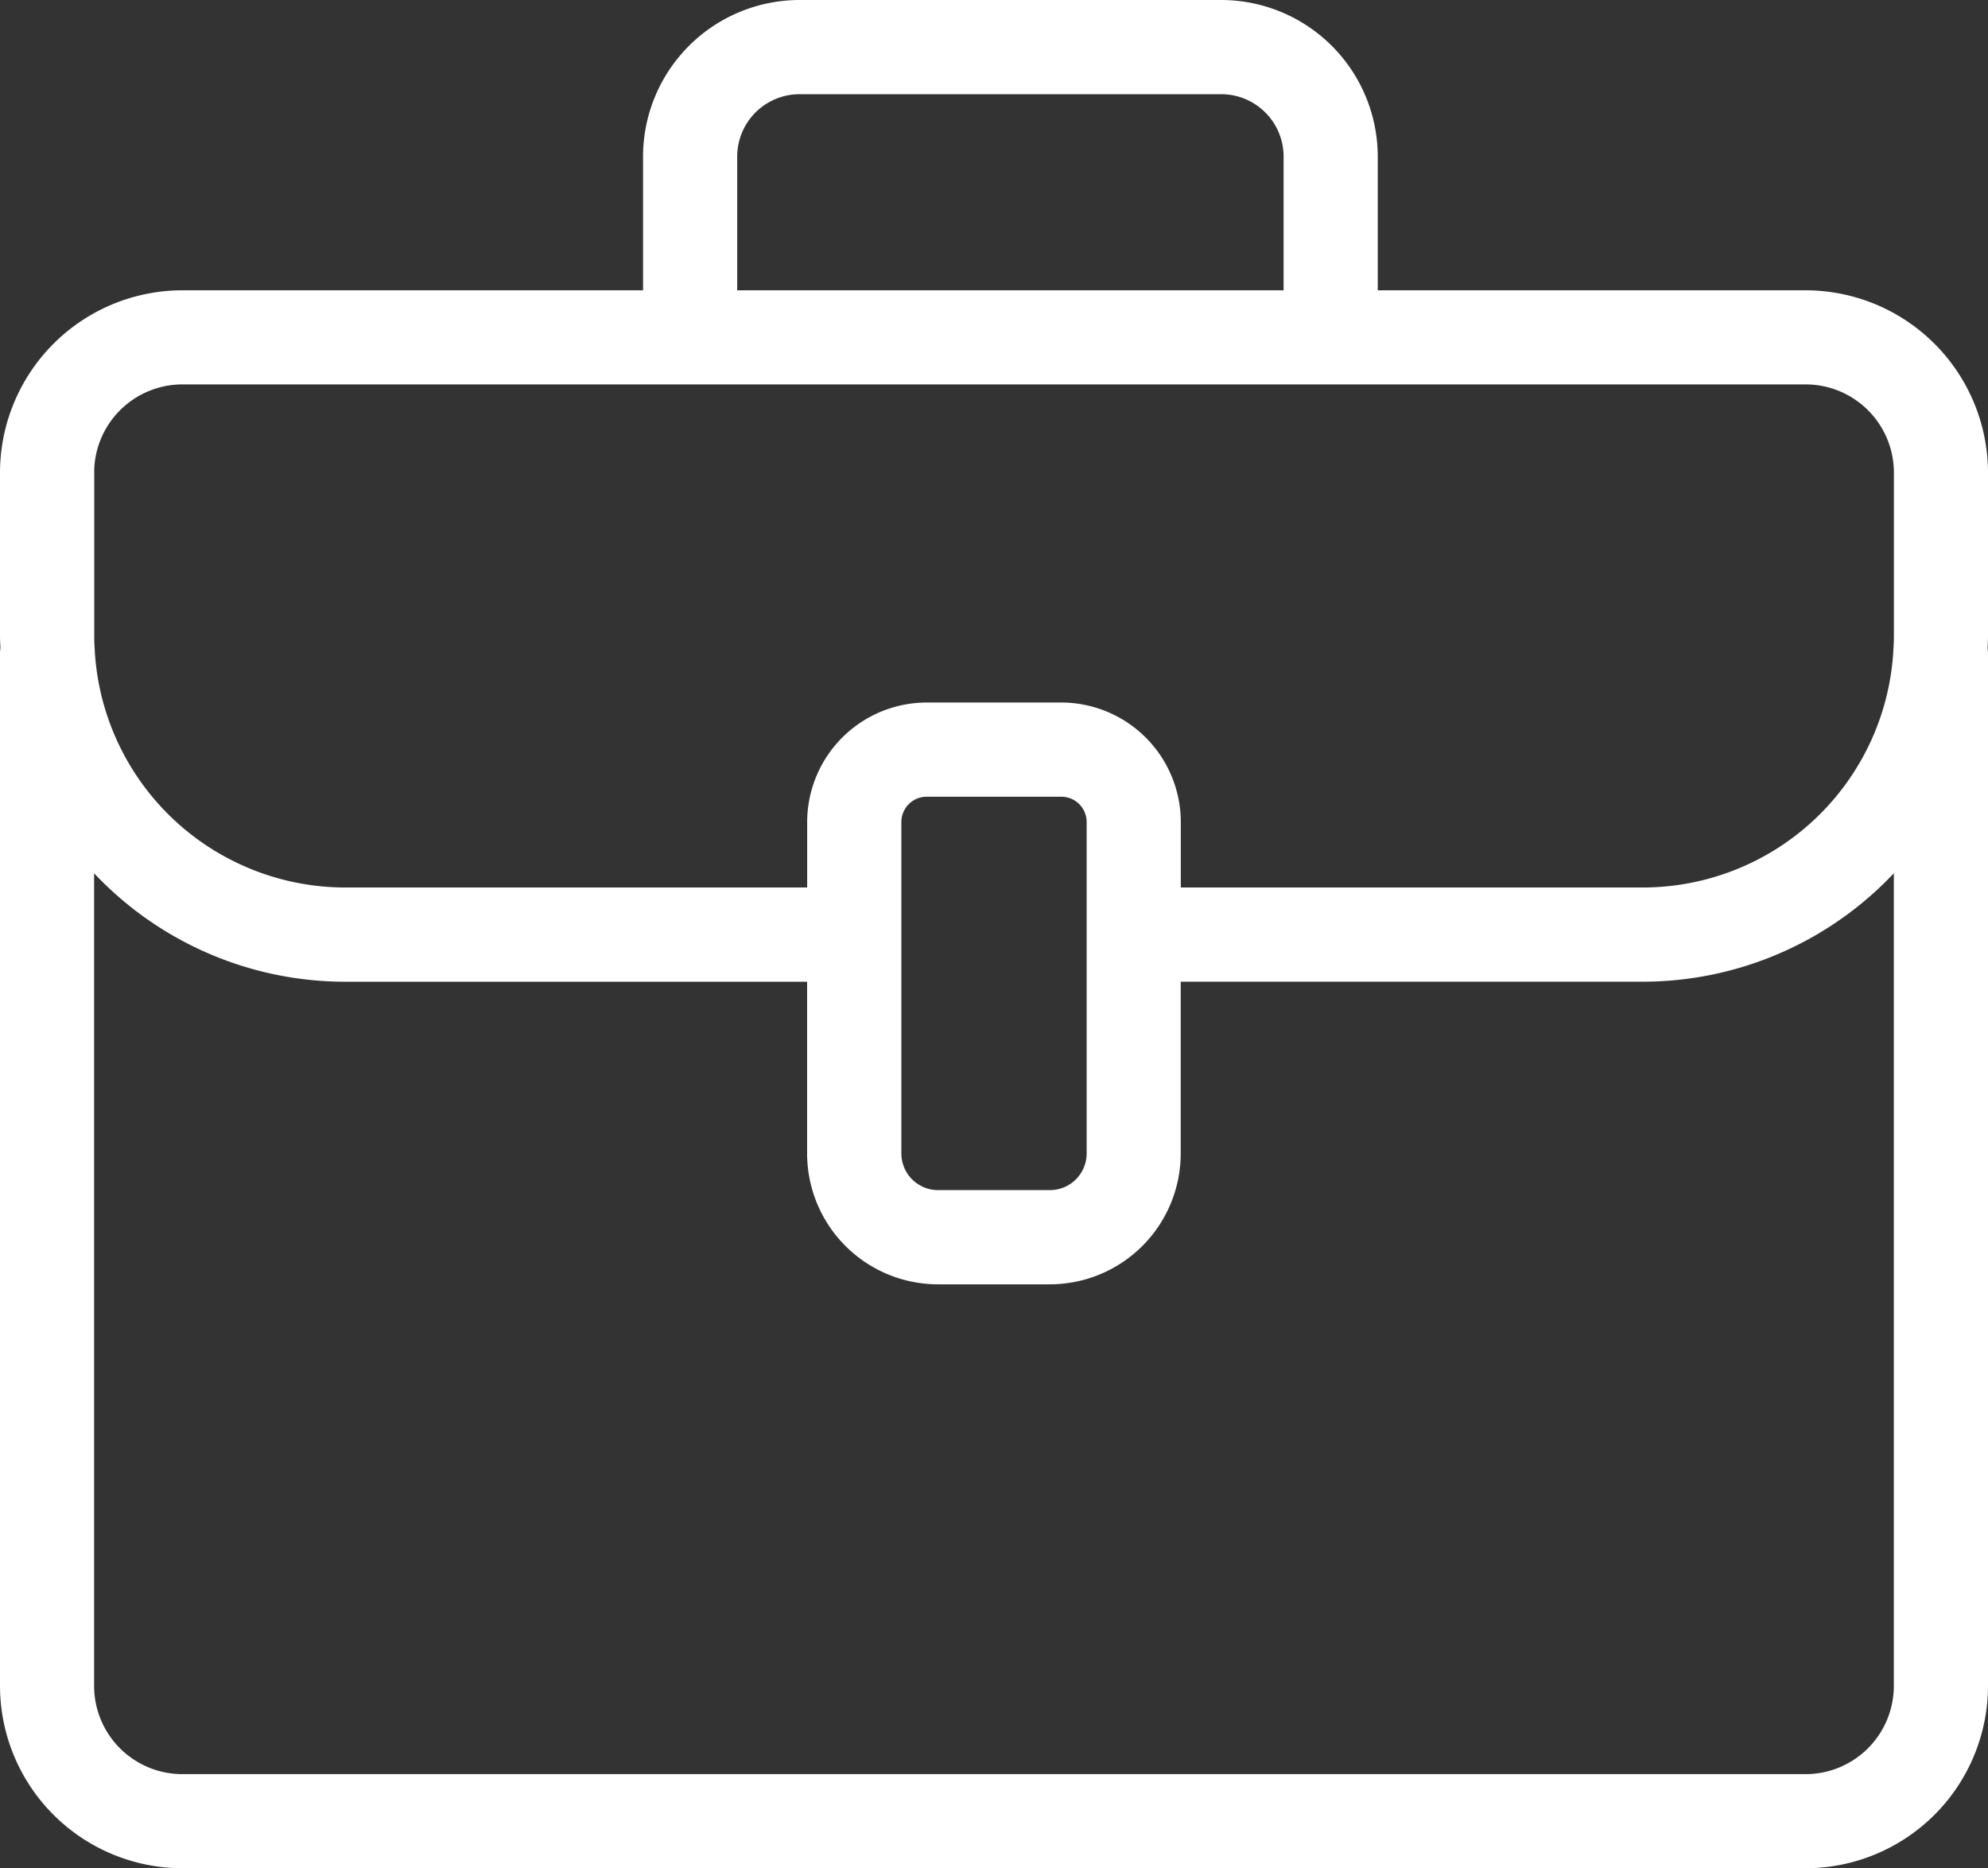 <svg xmlns="http://www.w3.org/2000/svg" width="96.837" height="91"><rect width="100%" height="100%" fill="#333333" stroke="none"/><path d="M95.837,22.524a8.394,8.394,0,0,0-8.384-8.384H66.111V7.125A7.132,7.132,0,0,0,58.988,0H38.447a7.132,7.132,0,0,0-7.124,7.125V14.14H8.384A8.394,8.394,0,0,0,0,22.524v7.954c0,.2.013.4.023.606A1.81,1.81,0,0,0,0,31.309V81.616A8.394,8.394,0,0,0,8.384,90H87.453a8.394,8.394,0,0,0,8.384-8.384V31.309a1.711,1.711,0,0,0-.023-.218c.009-.2.023-.41.023-.615ZM34.91,7.125a3.54,3.54,0,0,1,3.536-3.537H58.989a3.54,3.54,0,0,1,3.536,3.537V14.14H34.91ZM3.587,22.524a4.8,4.8,0,0,1,4.8-4.8H87.453a4.8,4.8,0,0,1,4.8,4.8v7.954q0,.347-.026.695a.1.1,0,0,0,0,.017v.019A12.733,12.733,0,0,1,79.5,43.229H56.518v-3.69a5.33,5.33,0,0,0-5.32-5.32h-6.56a5.33,5.33,0,0,0-5.32,5.32v3.69H16.338A12.733,12.733,0,0,1,3.616,31.21v-.018a.111.111,0,0,0,0-.018q-.027-.347-.026-.695l0-7.954Zm39.319,22.5V39.539a1.734,1.734,0,0,1,1.732-1.732H51.2a1.734,1.734,0,0,1,1.732,1.732V55.683a2.289,2.289,0,0,1-2.286,2.286H45.192a2.289,2.289,0,0,1-2.286-2.286ZM92.25,81.616a4.8,4.8,0,0,1-4.8,4.8H8.384a4.8,4.8,0,0,1-4.8-4.8V40.7a16.319,16.319,0,0,0,12.751,6.119h22.98v8.866a5.879,5.879,0,0,0,5.873,5.873h5.453a5.879,5.879,0,0,0,5.873-5.873V46.817H79.5A16.319,16.319,0,0,0,92.25,40.7V81.616Z" transform="translate(0.5 0.5)" fill="#fff" stroke="#fff" stroke-width="1"/></svg>